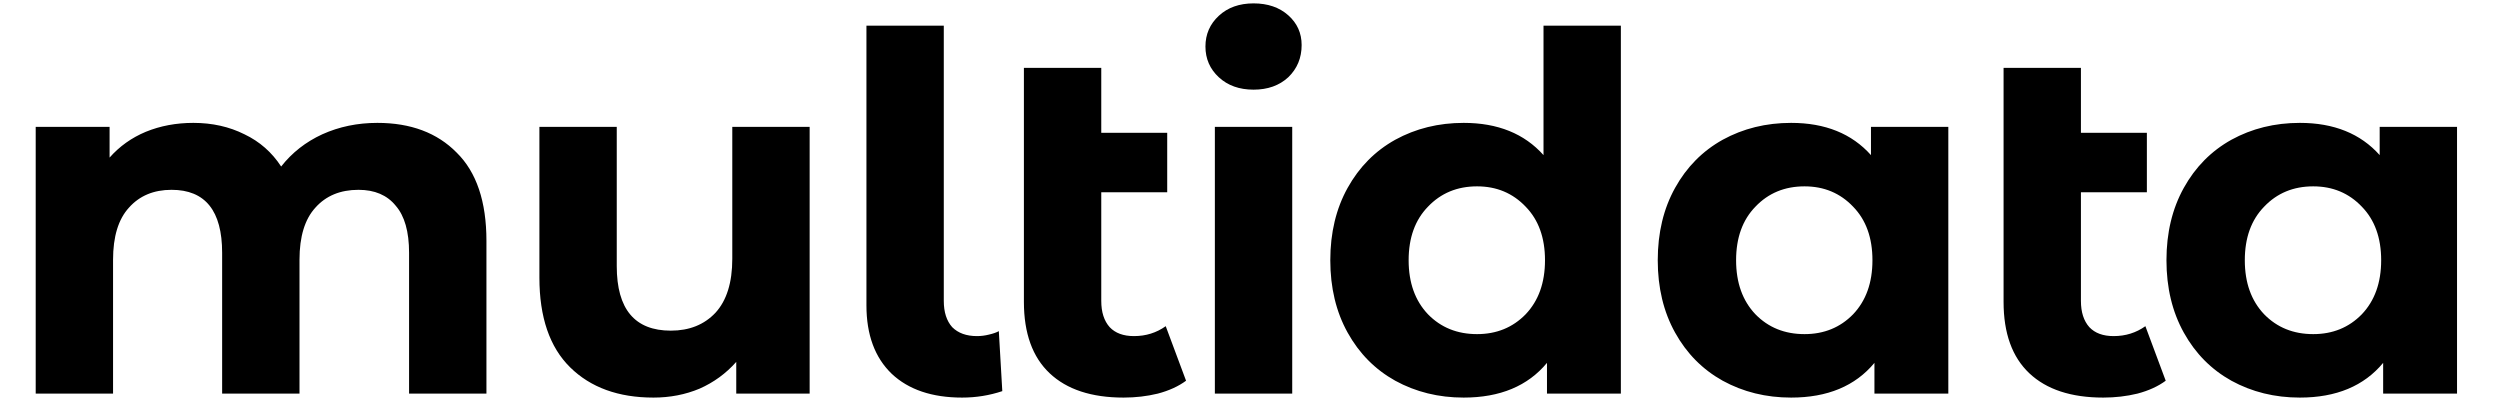 <svg width="235" height="39" viewBox="0 0 235 39" fill="none" xmlns="http://www.w3.org/2000/svg">
<path d="M35.471 11.551C38.609 11.551 41.095 12.483 42.928 14.347C44.792 16.181 45.725 18.946 45.725 22.644V37H38.453V23.763C38.453 21.774 38.034 20.298 37.195 19.335C36.387 18.34 35.222 17.843 33.699 17.843C31.99 17.843 30.639 18.402 29.644 19.521C28.65 20.609 28.153 22.24 28.153 24.415V37H20.881V23.763C20.881 19.816 19.297 17.843 16.127 17.843C14.449 17.843 13.113 18.402 12.119 19.521C11.124 20.609 10.627 22.24 10.627 24.415V37H3.356V11.924H10.301V14.813C11.233 13.757 12.367 12.949 13.703 12.39C15.071 11.83 16.562 11.551 18.178 11.551C19.949 11.551 21.549 11.908 22.979 12.623C24.408 13.306 25.558 14.316 26.428 15.652C27.453 14.347 28.743 13.338 30.297 12.623C31.881 11.908 33.606 11.551 35.471 11.551ZM76.107 11.924V37H69.208V34.017C68.245 35.105 67.095 35.944 65.759 36.534C64.423 37.093 62.978 37.373 61.424 37.373C58.131 37.373 55.52 36.425 53.594 34.53C51.667 32.634 50.704 29.822 50.704 26.093V11.924H57.975V25.021C57.975 29.061 59.669 31.081 63.056 31.081C64.796 31.081 66.194 30.521 67.251 29.402C68.307 28.253 68.835 26.559 68.835 24.322V11.924H76.107ZM90.44 37.373C87.613 37.373 85.406 36.627 83.822 35.136C82.237 33.613 81.445 31.469 81.445 28.703V2.415H88.716V28.284C88.716 29.34 88.98 30.164 89.508 30.754C90.067 31.314 90.844 31.593 91.839 31.593C92.212 31.593 92.585 31.547 92.957 31.453C93.361 31.36 93.672 31.251 93.89 31.127L94.216 36.767C93.004 37.171 91.746 37.373 90.44 37.373ZM111.489 35.788C110.774 36.316 109.889 36.72 108.832 37C107.807 37.249 106.735 37.373 105.616 37.373C102.602 37.373 100.287 36.612 98.671 35.089C97.055 33.566 96.247 31.329 96.247 28.377V6.377H103.519V12.483H109.718V18.076H103.519V28.284C103.519 29.34 103.783 30.164 104.311 30.754C104.839 31.314 105.601 31.593 106.595 31.593C107.714 31.593 108.708 31.282 109.578 30.661L111.489 35.788ZM114.197 11.924H121.469V37H114.197V11.924ZM117.833 8.428C116.497 8.428 115.409 8.039 114.57 7.263C113.731 6.486 113.312 5.522 113.312 4.373C113.312 3.223 113.731 2.26 114.57 1.483C115.409 0.706 116.497 0.318 117.833 0.318C119.169 0.318 120.257 0.691 121.096 1.436C121.935 2.182 122.354 3.114 122.354 4.233C122.354 5.445 121.935 6.455 121.096 7.263C120.257 8.039 119.169 8.428 117.833 8.428ZM152.361 2.415V37H145.416V34.11C143.614 36.285 141.004 37.373 137.586 37.373C135.224 37.373 133.08 36.845 131.153 35.788C129.258 34.732 127.766 33.225 126.679 31.267C125.591 29.309 125.048 27.041 125.048 24.462C125.048 21.883 125.591 19.614 126.679 17.657C127.766 15.699 129.258 14.192 131.153 13.136C133.08 12.079 135.224 11.551 137.586 11.551C140.786 11.551 143.288 12.561 145.09 14.58V2.415H152.361ZM138.844 31.407C140.678 31.407 142.2 30.785 143.412 29.542C144.624 28.268 145.23 26.575 145.23 24.462C145.23 22.349 144.624 20.671 143.412 19.428C142.2 18.154 140.678 17.517 138.844 17.517C136.98 17.517 135.442 18.154 134.23 19.428C133.018 20.671 132.412 22.349 132.412 24.462C132.412 26.575 133.018 28.268 134.23 29.542C135.442 30.785 136.98 31.407 138.844 31.407ZM183.142 11.924V37H176.197V34.11C174.395 36.285 171.784 37.373 168.366 37.373C166.005 37.373 163.861 36.845 161.934 35.788C160.039 34.732 158.547 33.225 157.46 31.267C156.372 29.309 155.828 27.041 155.828 24.462C155.828 21.883 156.372 19.614 157.46 17.657C158.547 15.699 160.039 14.192 161.934 13.136C163.861 12.079 166.005 11.551 168.366 11.551C171.567 11.551 174.068 12.561 175.871 14.58V11.924H183.142ZM169.625 31.407C171.458 31.407 172.981 30.785 174.193 29.542C175.405 28.268 176.01 26.575 176.01 24.462C176.01 22.349 175.405 20.671 174.193 19.428C172.981 18.154 171.458 17.517 169.625 17.517C167.76 17.517 166.222 18.154 165.01 19.428C163.799 20.671 163.193 22.349 163.193 24.462C163.193 26.575 163.799 28.268 165.01 29.542C166.222 30.785 167.76 31.407 169.625 31.407ZM203.577 35.788C202.862 36.316 201.977 36.72 200.92 37C199.895 37.249 198.823 37.373 197.704 37.373C194.69 37.373 192.375 36.612 190.759 35.089C189.144 33.566 188.336 31.329 188.336 28.377V6.377H195.607V12.483H201.806V18.076H195.607V28.284C195.607 29.34 195.871 30.164 196.399 30.754C196.927 31.314 197.689 31.593 198.683 31.593C199.802 31.593 200.796 31.282 201.666 30.661L203.577 35.788ZM230.961 11.924V37H224.016V34.11C222.214 36.285 219.604 37.373 216.186 37.373C213.824 37.373 211.68 36.845 209.753 35.788C207.858 34.732 206.366 33.225 205.279 31.267C204.191 29.309 203.647 27.041 203.647 24.462C203.647 21.883 204.191 19.614 205.279 17.657C206.366 15.699 207.858 14.192 209.753 13.136C211.68 12.079 213.824 11.551 216.186 11.551C219.386 11.551 221.888 12.561 223.69 14.58V11.924H230.961ZM217.444 31.407C219.277 31.407 220.8 30.785 222.012 29.542C223.224 28.268 223.83 26.575 223.83 24.462C223.83 22.349 223.224 20.671 222.012 19.428C220.8 18.154 219.277 17.517 217.444 17.517C215.58 17.517 214.042 18.154 212.83 19.428C211.618 20.671 211.012 22.349 211.012 24.462C211.012 26.575 211.618 28.268 212.83 29.542C214.042 30.785 215.58 31.407 217.444 31.407Z" fill="currentColor"/>
</svg>
